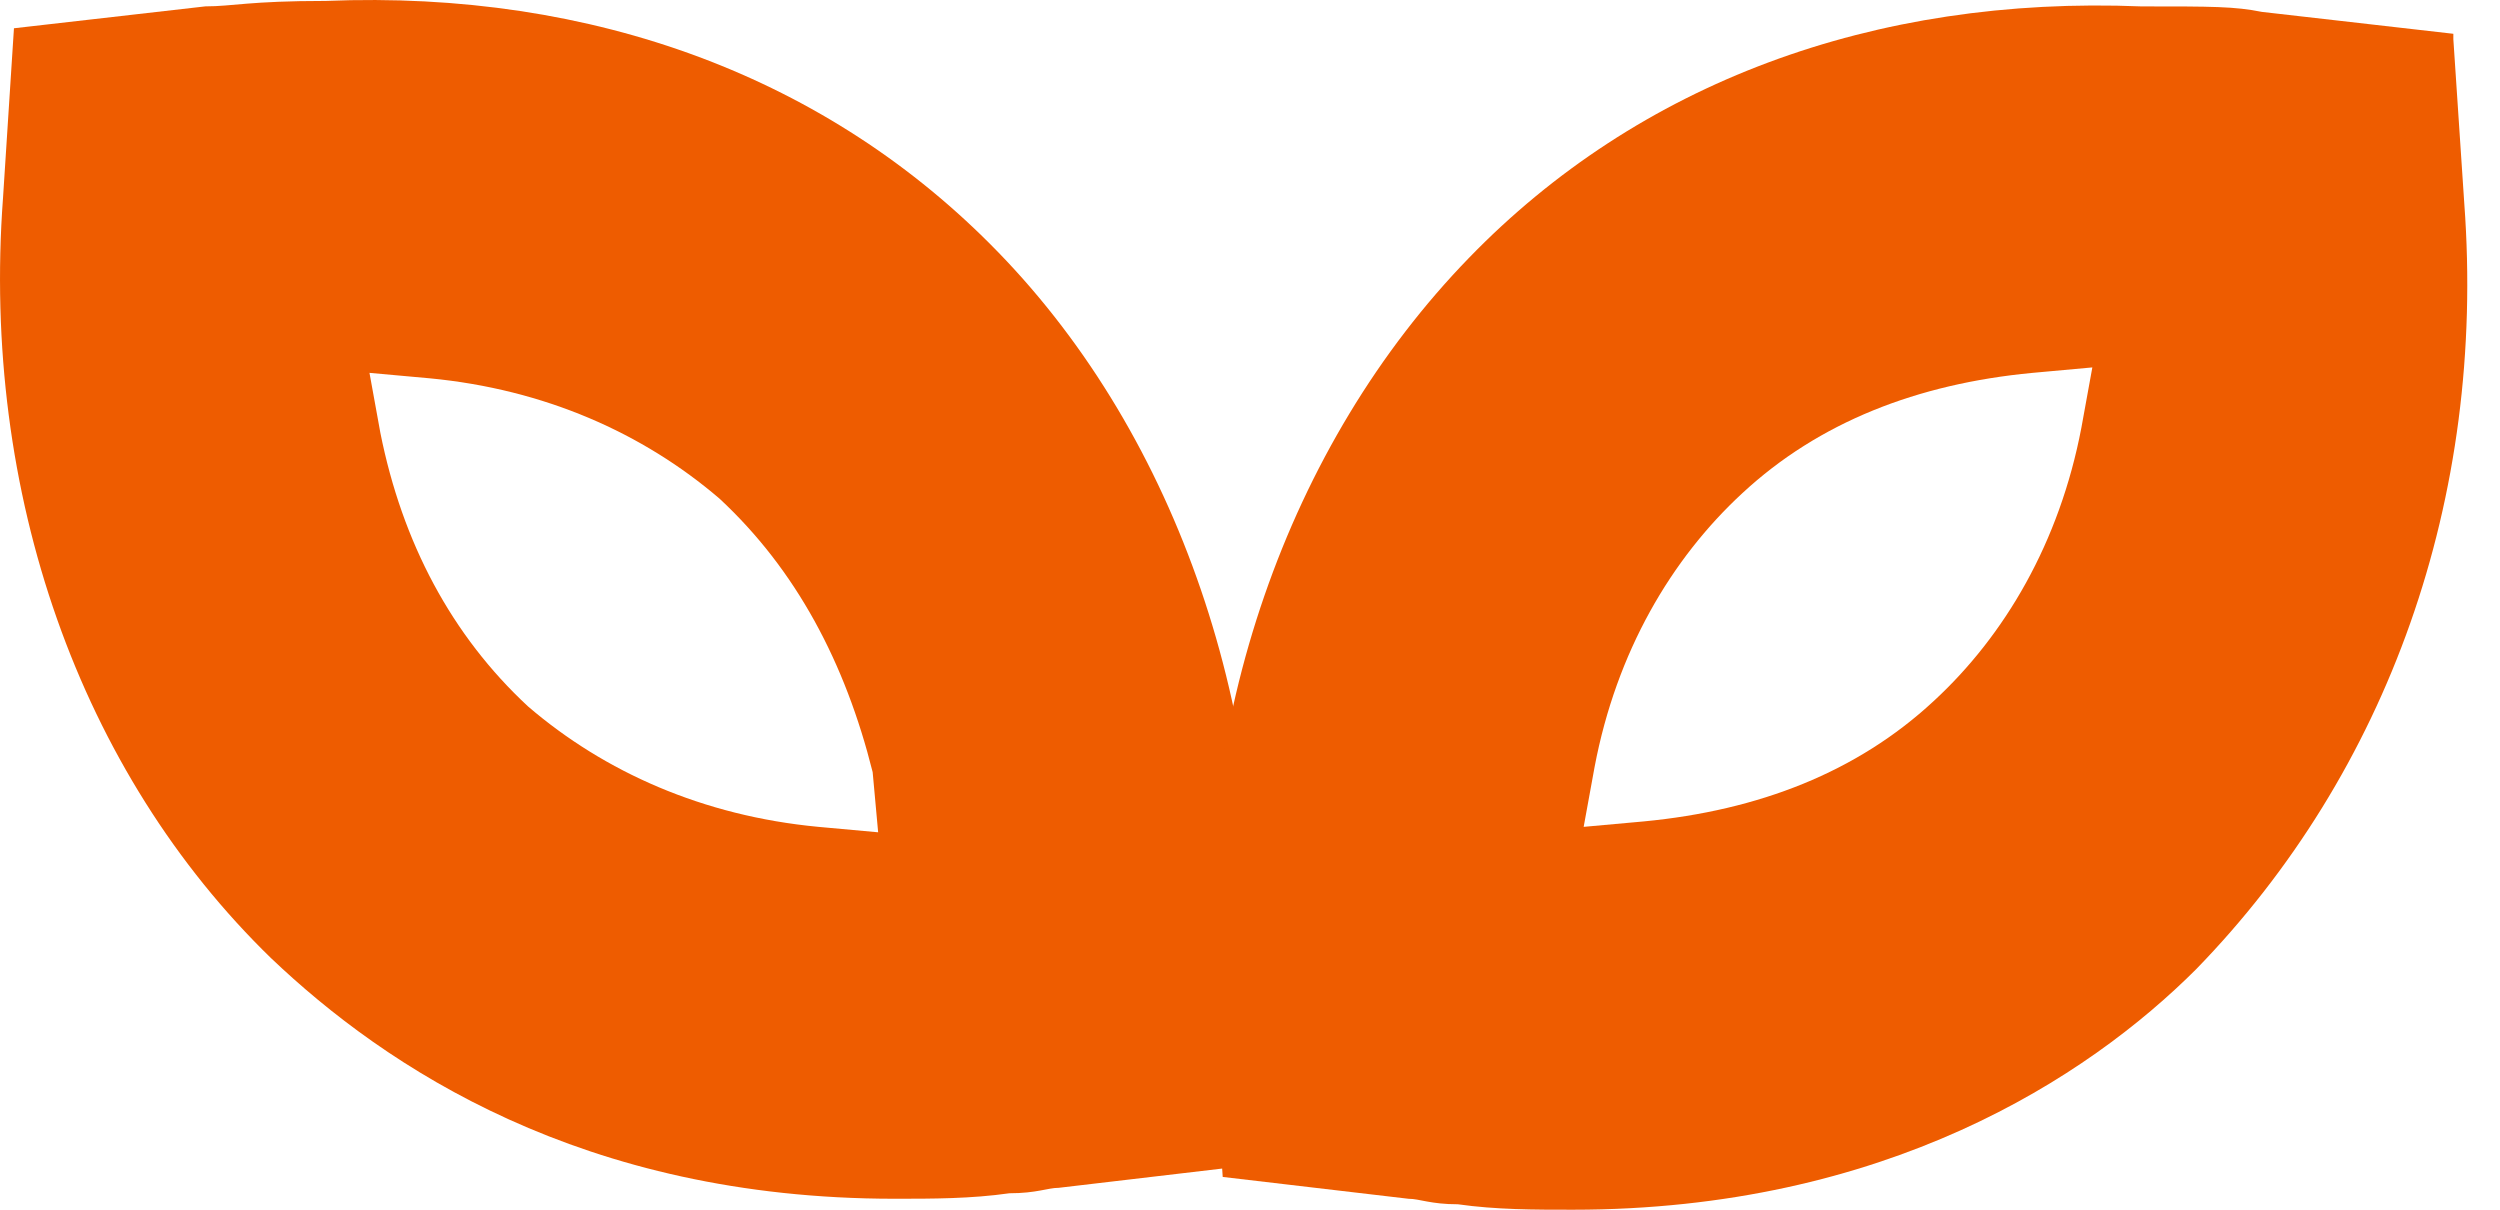 <svg width="62" height="30" viewBox="0 0 62 30" fill="none" xmlns="http://www.w3.org/2000/svg">
<path d="M24.762 6.262C20.557 1.922 14.724 -0.249 8.078 0.023C6.179 0.023 5.772 0.158 5.093 0.158L0.346 0.701L0.075 4.906C-0.468 12.231 1.974 19.149 6.721 23.761C9.57 26.474 14.453 29.729 22.185 29.729C23.134 29.729 24.084 29.729 25.033 29.593C25.712 29.593 25.983 29.458 26.254 29.458L30.866 28.915L31.137 24.71C31.544 17.792 29.238 10.874 24.762 6.262ZM21.778 20.641L20.286 20.505C17.437 20.234 14.995 19.149 13.097 17.521C11.197 15.758 9.977 13.452 9.434 10.739L9.163 9.247L10.655 9.382C13.503 9.653 15.945 10.739 17.844 12.366C19.743 14.13 20.964 16.436 21.642 19.149L21.778 20.641Z" fill="#EE5C00"/>
<path d="M61.114 5.043L60.843 0.973V0.838L56.095 0.295C55.417 0.159 54.874 0.159 53.111 0.159C46.464 -0.112 40.632 2.058 36.427 6.399C31.95 11.011 29.509 17.929 30.051 24.983L30.323 29.188L34.934 29.73C35.206 29.73 35.477 29.866 36.155 29.866C37.105 30.001 38.054 30.001 39.004 30.001C46.736 30.001 51.755 26.746 54.468 24.033C59.215 19.15 61.657 12.367 61.114 5.043ZM51.89 9.112L51.619 10.604C51.076 13.453 49.72 15.759 47.956 17.386C46.057 19.15 43.616 20.099 40.767 20.371L39.275 20.506L39.547 19.014C40.089 16.166 41.446 13.86 43.209 12.232C45.108 10.469 47.55 9.519 50.398 9.248L51.89 9.112Z" fill="#EE5C00"/>
</svg>
